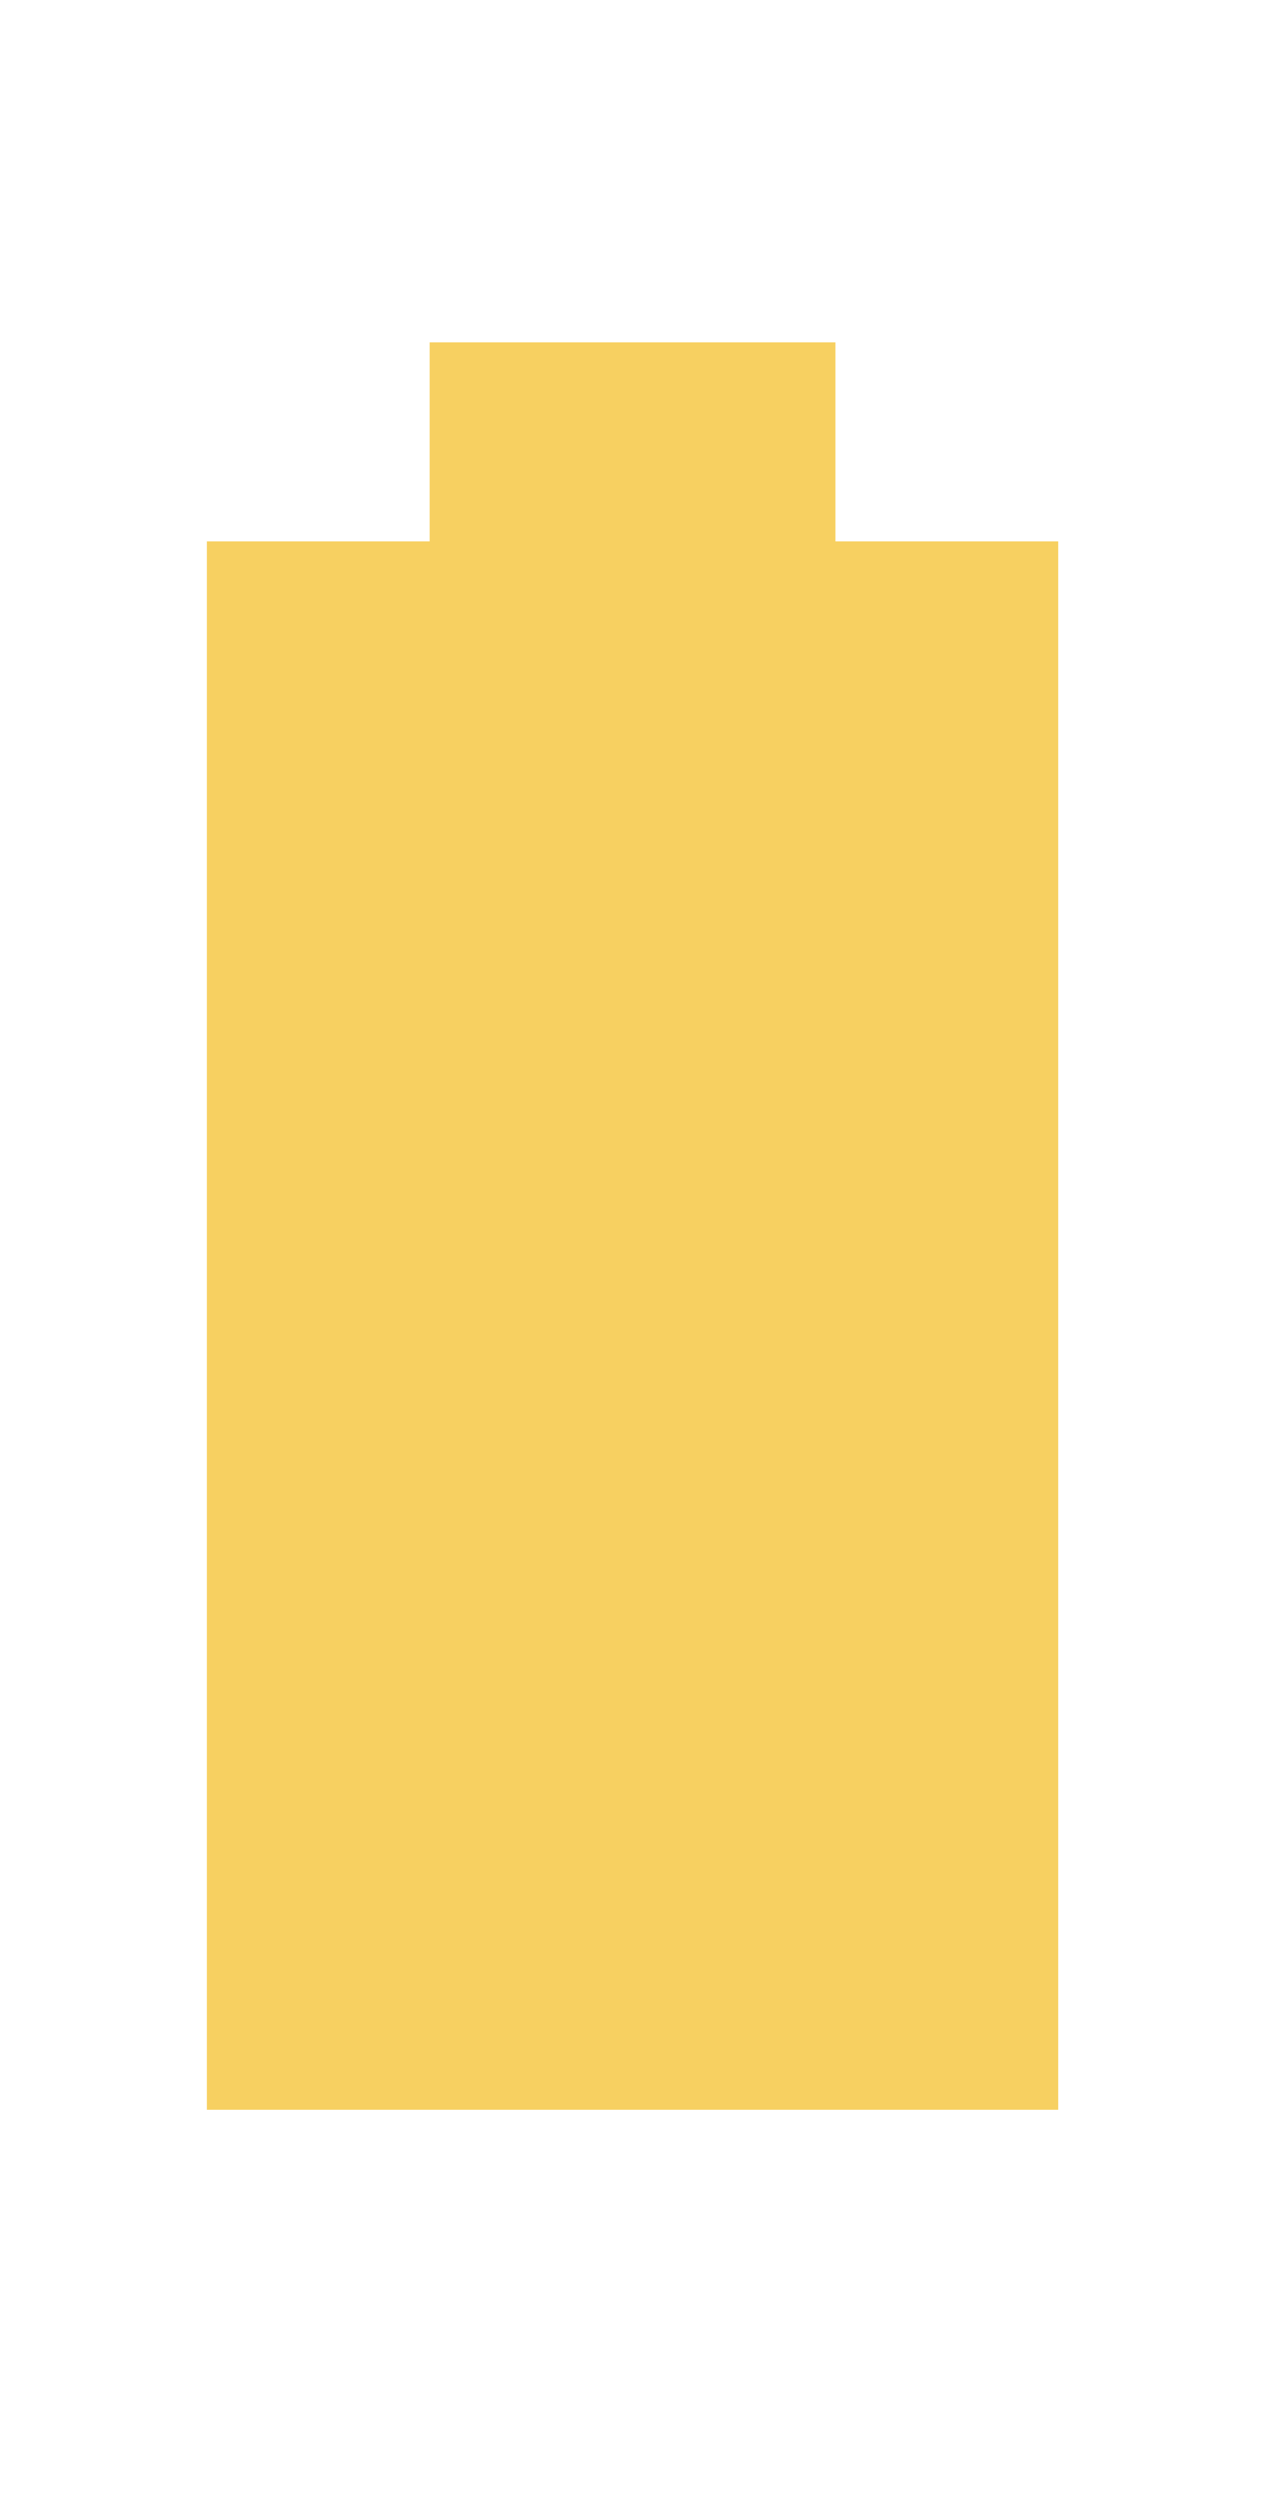 <?xml version="1.0" encoding="utf-8"?>
<!-- Generator: Adobe Illustrator 26.0.3, SVG Export Plug-In . SVG Version: 6.00 Build 0)  -->
<svg version="1.1" id="Livello_1" xmlns="http://www.w3.org/2000/svg" xmlns:xlink="http://www.w3.org/1999/xlink" x="0px" y="0px"
	 viewBox="0 0 16.1 31.4" style="enable-background:new 0 0 16.1 31.4;" xml:space="preserve">
<style type="text/css">
	.st0{fill:#F7D061;}
</style>
<rect x="5.4" y="4.3" class="st0" width="5.1" height="2.6"/>
<rect x="2.6" y="6.8" class="st0" width="10.7" height="19.7"/>
</svg>
